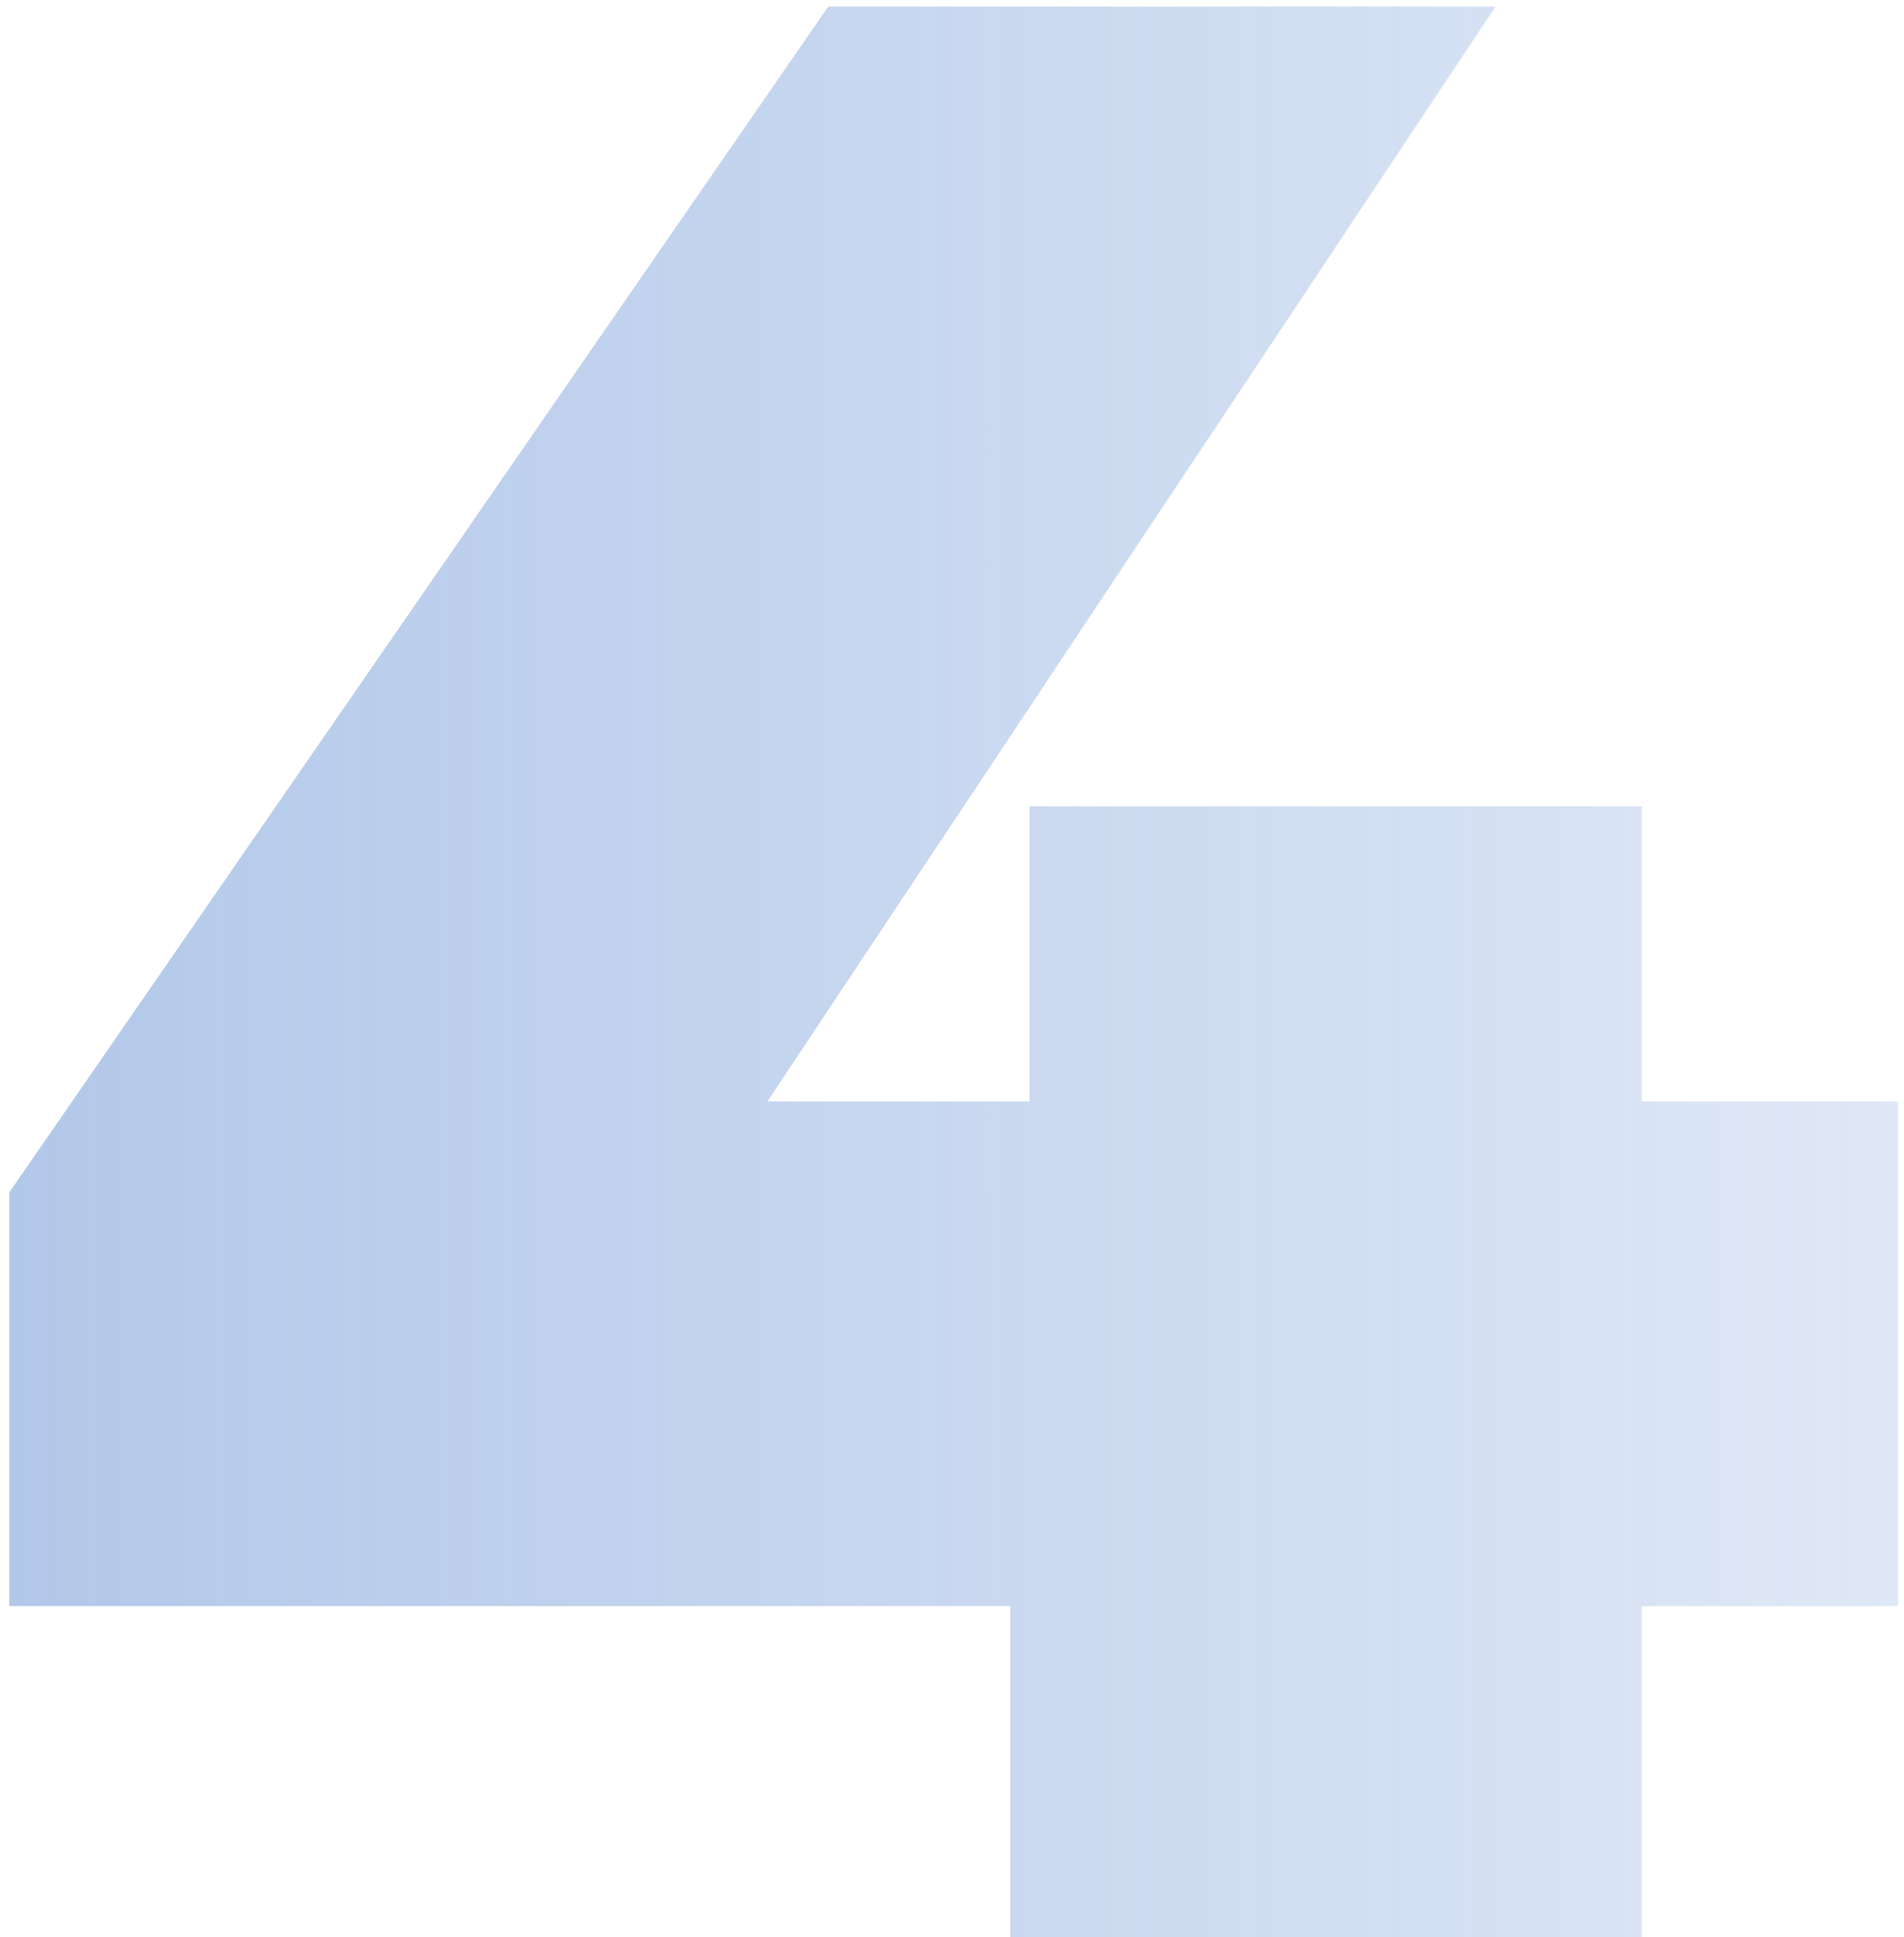 <svg width="116" height="118" viewBox="0 0 116 118" fill="none" xmlns="http://www.w3.org/2000/svg">
<path d="M0.563 97.84V72.64L50.459 0.4H91.115L43.067 72.64L24.587 67.096H115.643V97.84H0.563ZM61.547 118V97.84L62.723 67.096V49.12H100.019V118H61.547Z" fill="url(#paint0_linear_741_1171)" fill-opacity="0.5"/>
<defs>
<linearGradient id="paint0_linear_741_1171" x1="-49.239" y1="58" x2="149.669" y2="58" gradientUnits="userSpaceOnUse">
<stop stop-color="#3F75C9"/>
<stop offset="1" stop-color="#3F75C9" stop-opacity="0.2"/>
</linearGradient>
</defs>
</svg>
